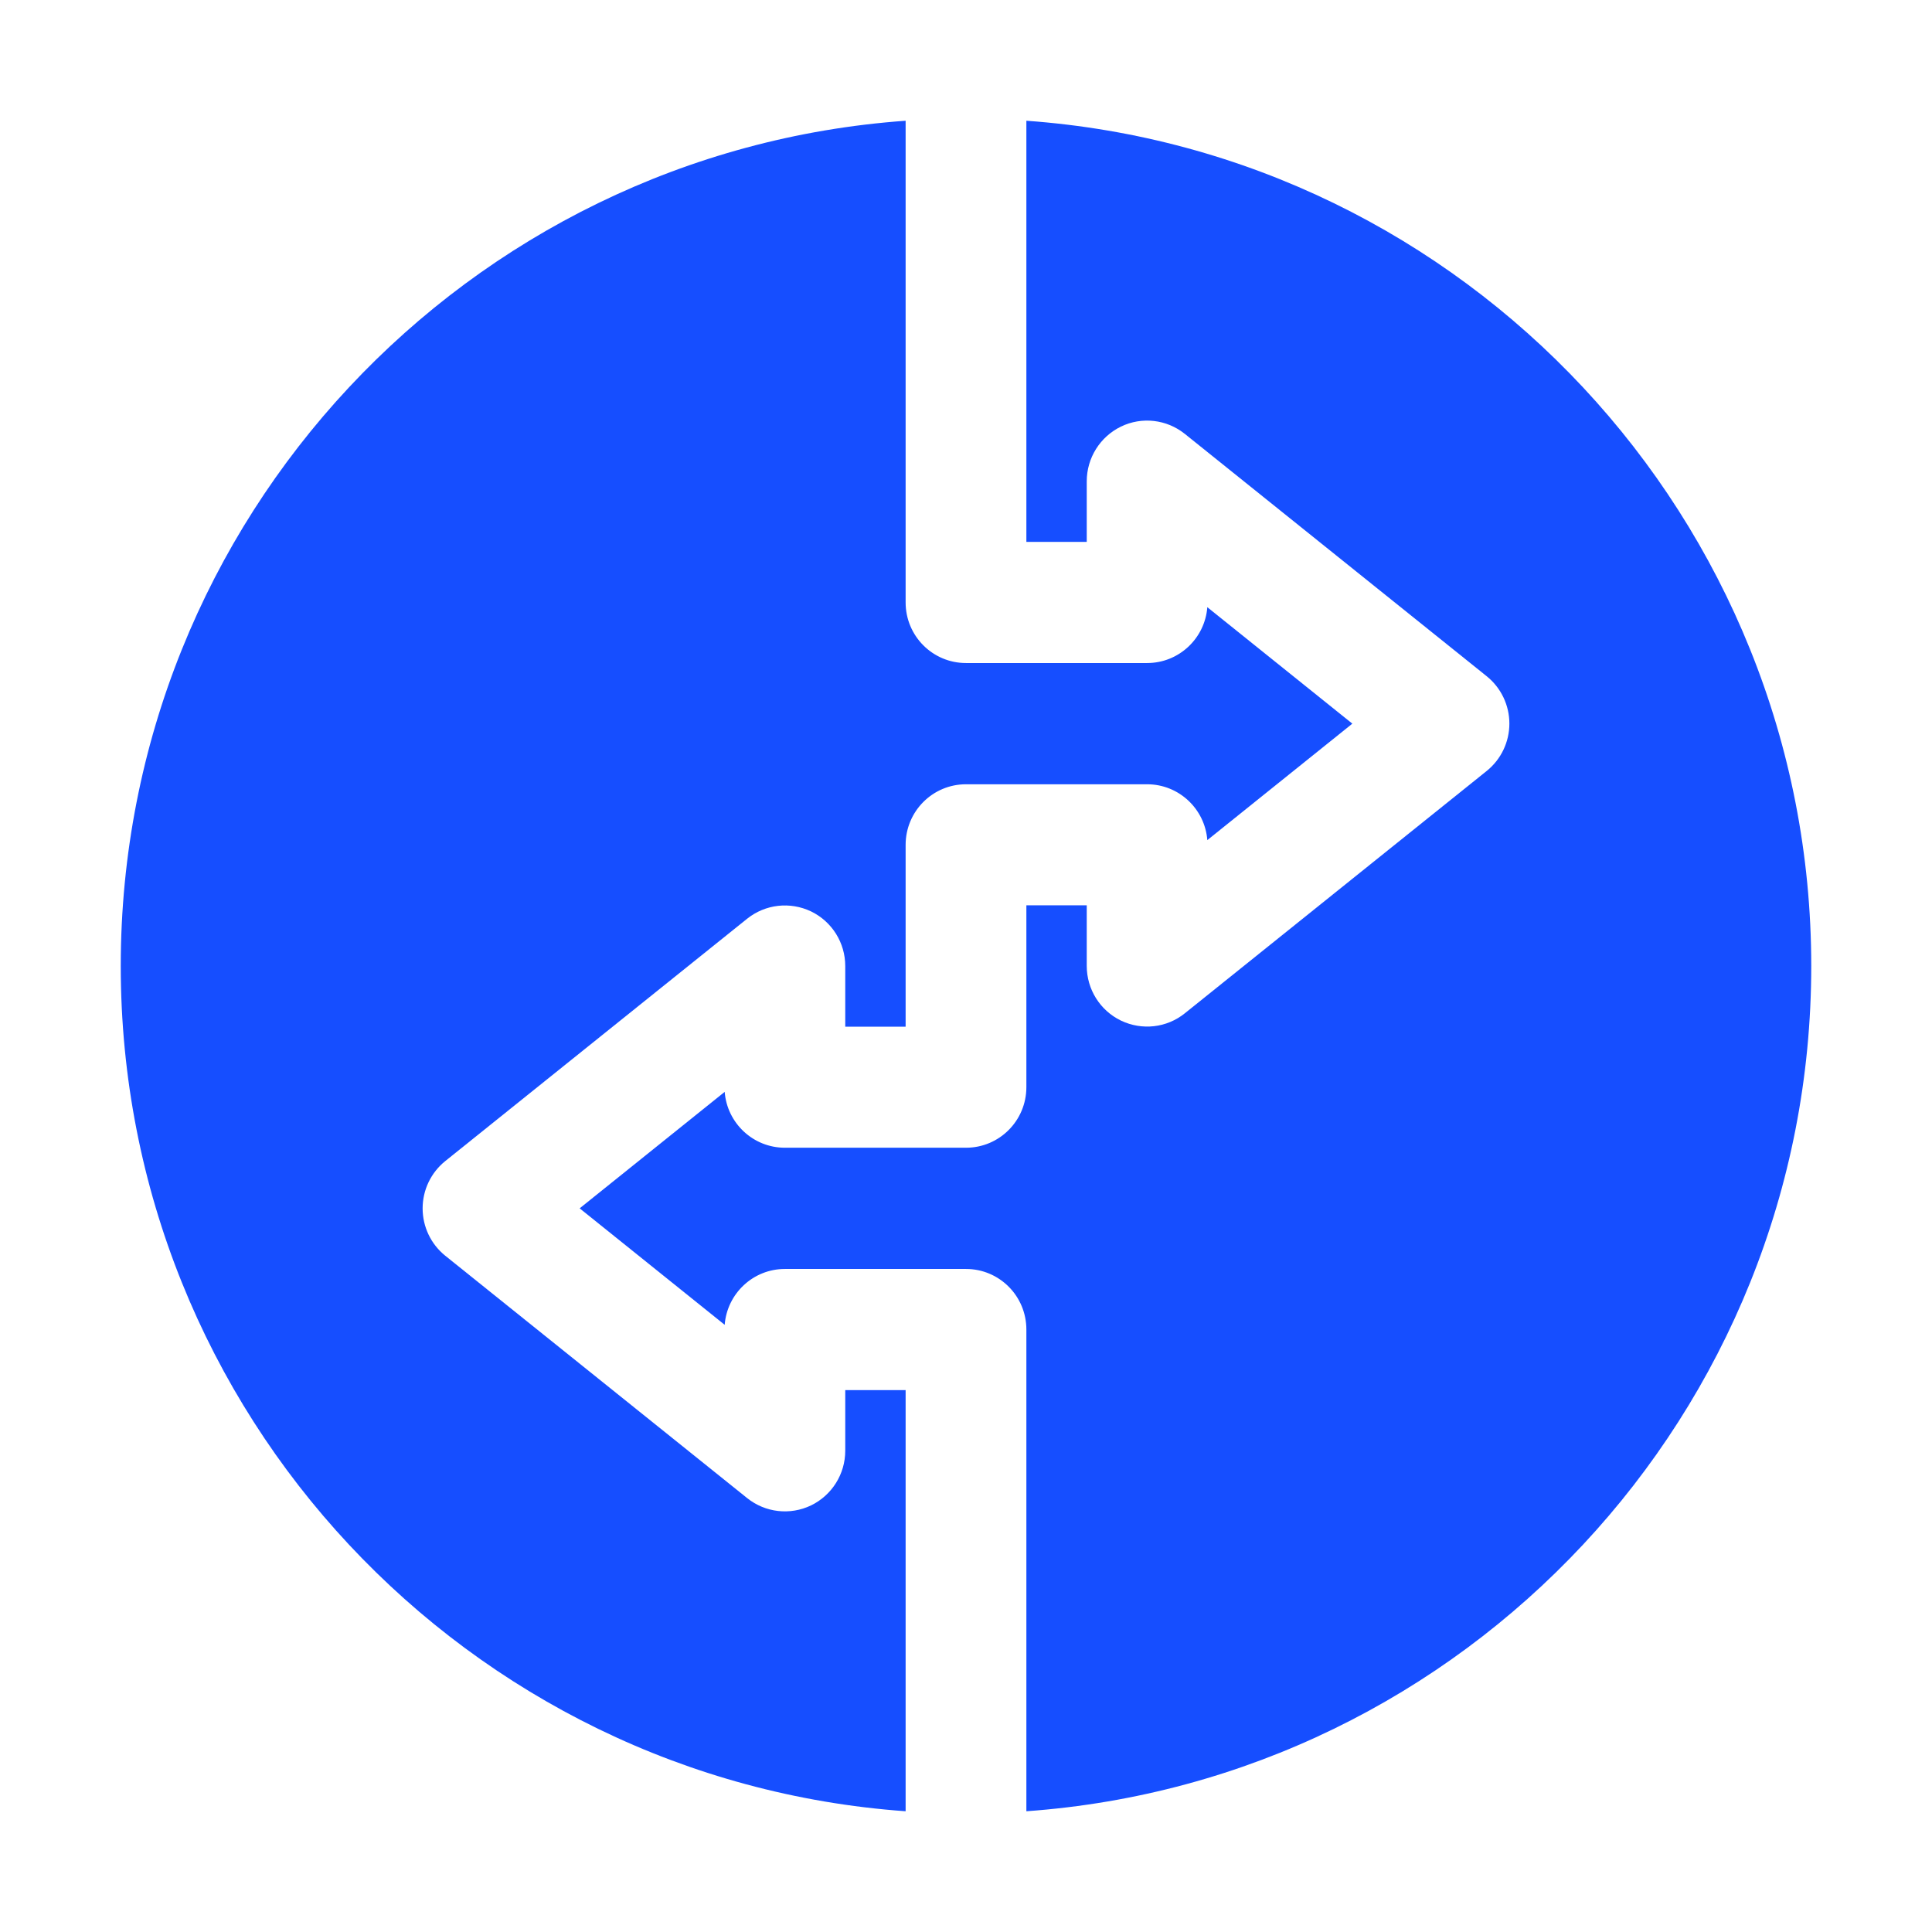 <?xml version="1.0" encoding="UTF-8"?> <svg xmlns="http://www.w3.org/2000/svg" xmlns:xlink="http://www.w3.org/1999/xlink" xmlns:svgjs="http://svgjs.com/svgjs" width="512" height="512" x="0" y="0" viewBox="0 0 32 32" style="enable-background:new 0 0 512 512" xml:space="preserve" class=""> <g> <g xmlns="http://www.w3.org/2000/svg" id="_x31_4"> <path d="m15 23.025h-1v1.004c0 .386-.221.737-.566.905-.347.167-.759.12-1.059-.121l-5-4.014c-.237-.191-.375-.479-.375-.784s.138-.593.375-.784l5-4.014c.301-.241.71-.287 1.059-.121.346.168.566.518.566.905v1.004h1v-3.011c0-.555.447-1.004 1-1.004h3c.526 0 .957.408.997.925l2.402-1.929-2.402-1.929c-.04.517-.471.925-.997.925h-3c-.553 0-1-.449-1-1.004v-7.978c-7.253.518-13 6.591-13 14s5.747 13.482 13 14z" fill="#164eff" data-original="#000000" class=""></path> <path d="m17 2v6.975h1v-1.004c0-.386.221-.737.566-.905s.758-.121 1.059.121l5 4.014c.237.191.375.479.375.784s-.138.593-.375.784l-5 4.014c-.3.242-.71.288-1.059.121-.346-.168-.566-.518-.566-.905v-1.004h-1v3.011c0 .555-.447 1.004-1 1.004h-3c-.526 0-.957-.408-.997-.925l-2.402 1.929 2.402 1.929c.04-.517.471-.925.997-.925h3c.553 0 1 .449 1 1.004v7.978c7.253-.518 13-6.591 13-14s-5.747-13.482-13-14z" fill="#164eff" data-original="#000000" class=""></path> </g> </g> </svg> 